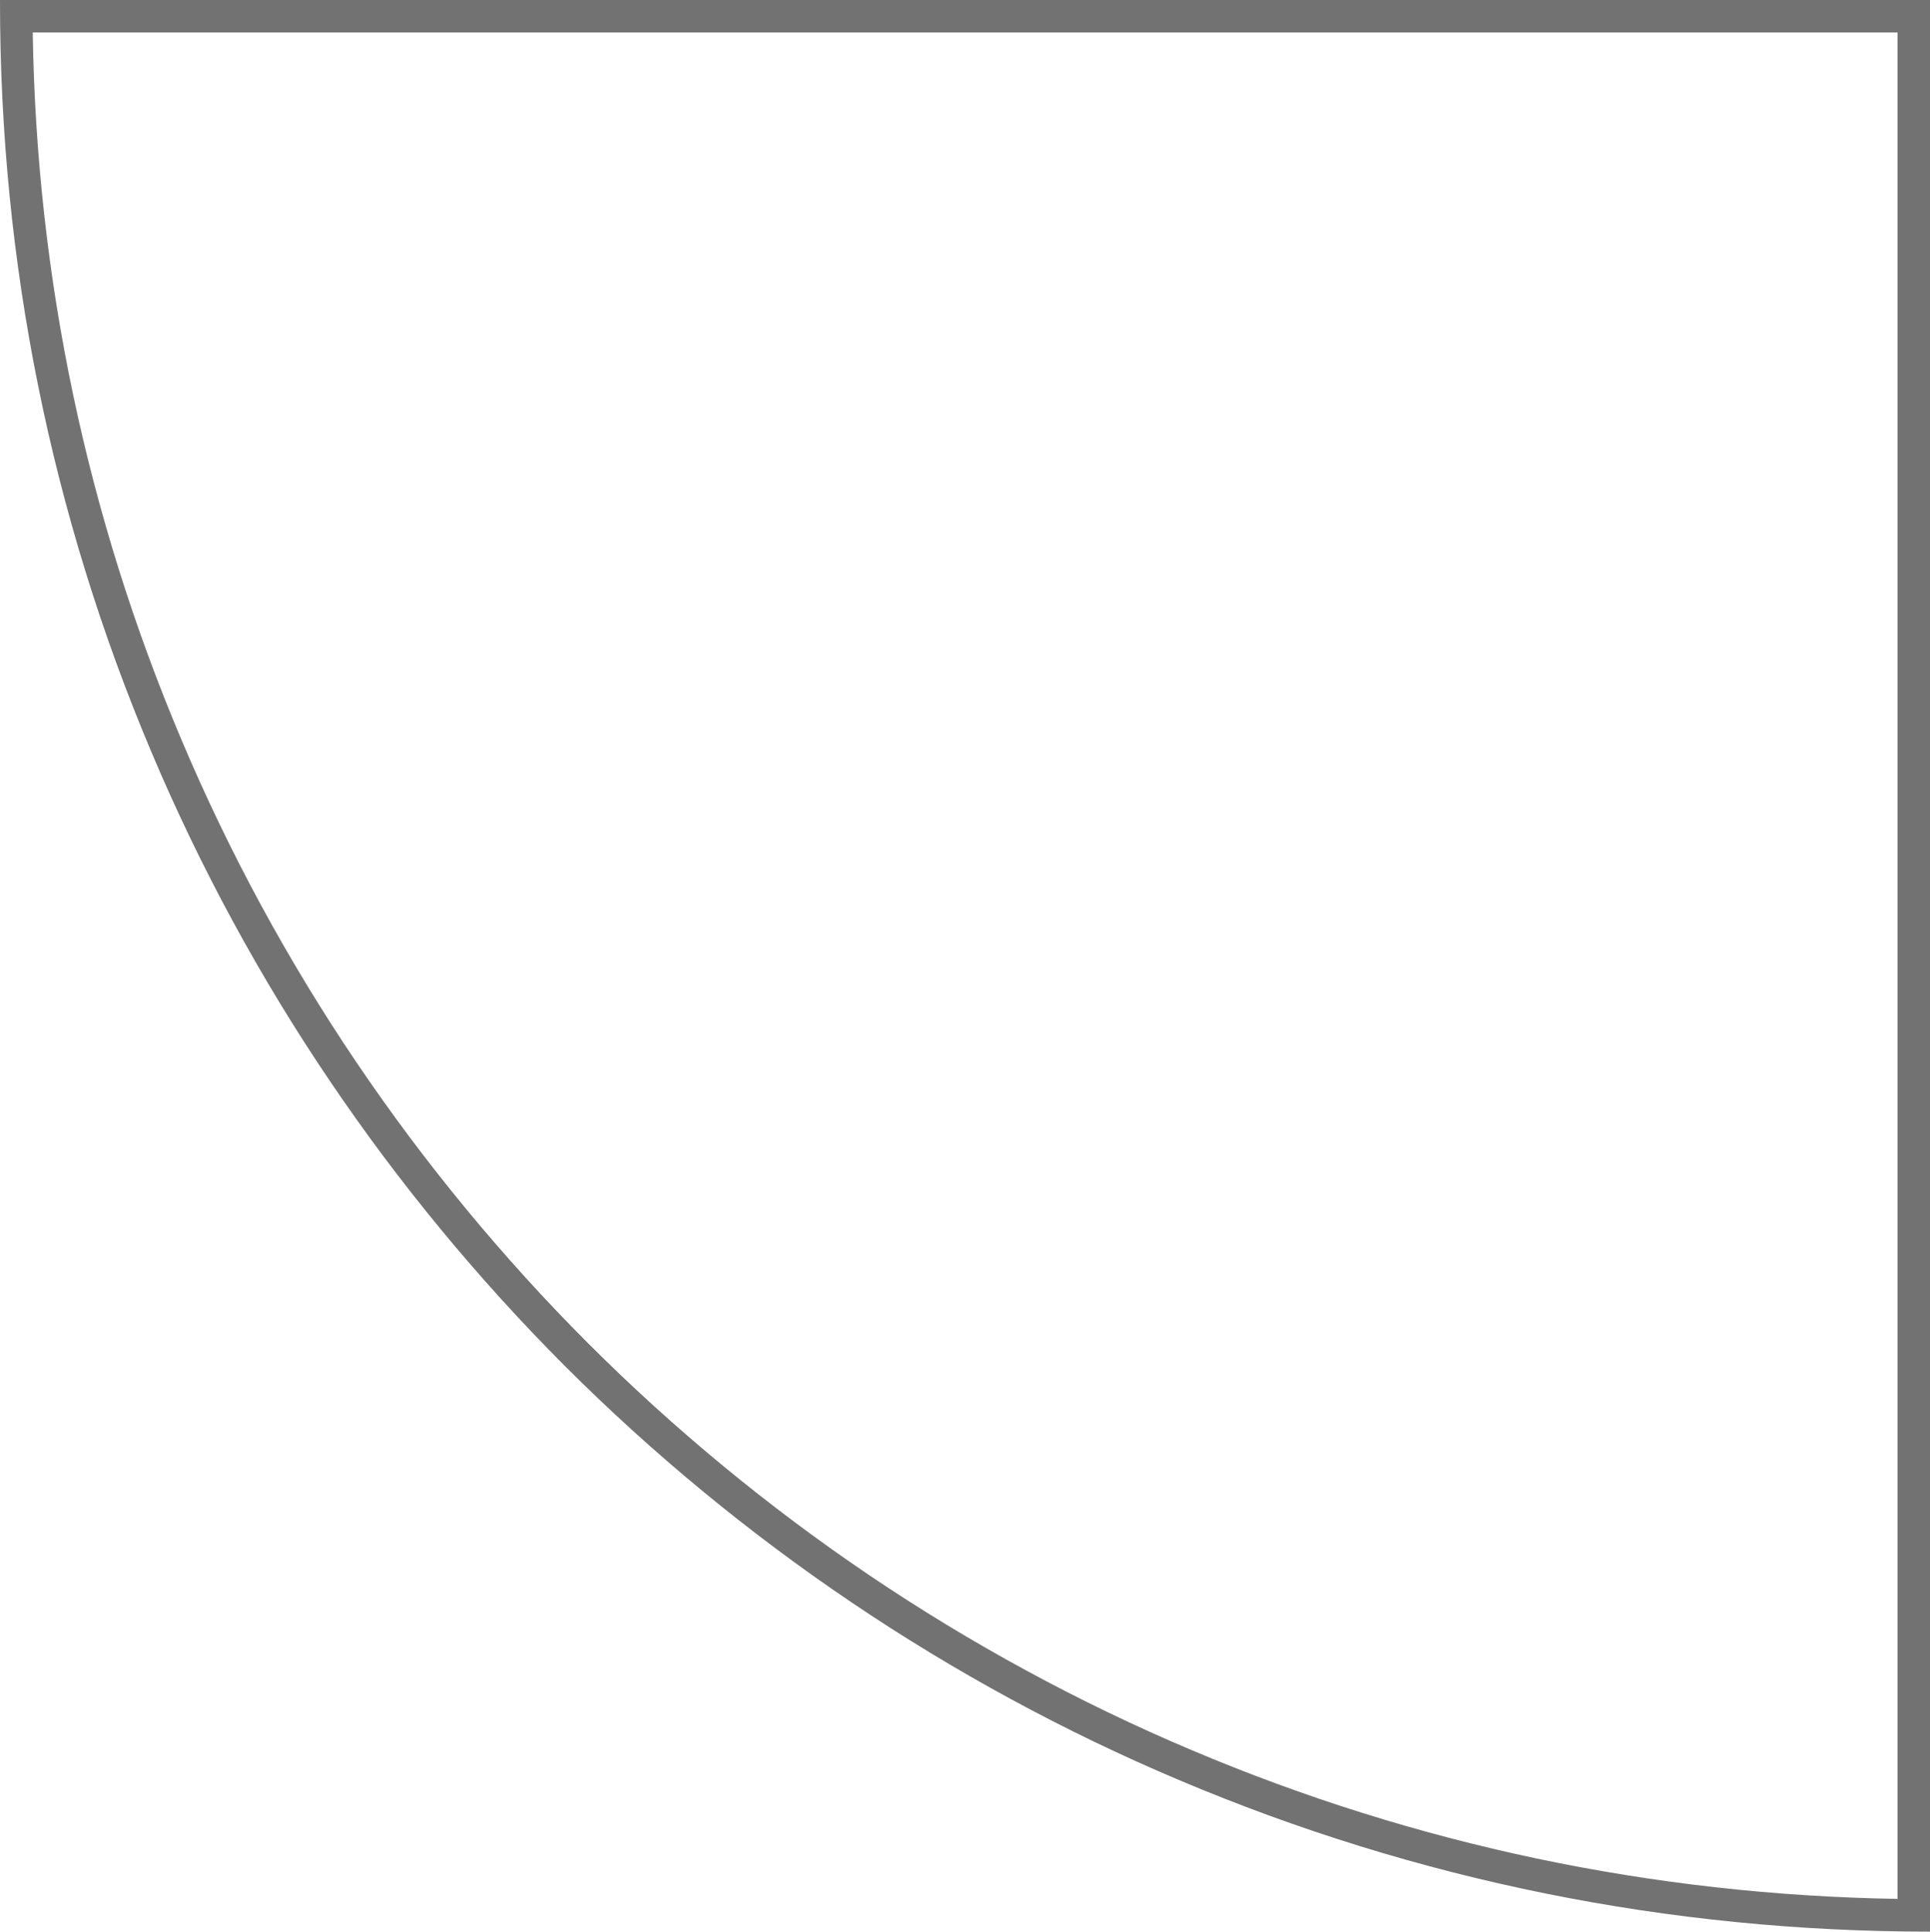 <svg xmlns="http://www.w3.org/2000/svg" width="59.439" height="59.5" viewBox="0 0 59.439 59.5">
  <g id="Subtraction_196" data-name="Subtraction 196" fill="none">
    <path d="M59.439,59.5h0A58.985,58.985,0,0,1,36.3,54.826a59.261,59.261,0,0,1-10.1-5.482,59.912,59.912,0,0,1-8.8-7.259,59.94,59.94,0,0,1-7.256-8.8,59.269,59.269,0,0,1-5.48-10.1A59.079,59.079,0,0,1,0,.043V0H59.439Z" stroke="none"/>
    <path d="M 58.439 58.491 L 58.439 1 L 1.008 1 C 1.127 8.556 2.668 15.883 5.592 22.795 C 7.058 26.264 8.87 29.605 10.98 32.726 C 13.069 35.819 15.469 38.731 18.115 41.379 C 20.755 44.019 23.666 46.421 26.765 48.516 C 29.895 50.631 33.235 52.444 36.692 53.905 C 43.586 56.825 50.897 58.366 58.439 58.491 M 59.439 59.5 L 59.438 59.499 C 59.438 59.499 59.436 59.499 59.435 59.499 C 51.407 59.499 43.625 57.927 36.302 54.826 C 32.785 53.34 29.388 51.495 26.205 49.344 C 23.052 47.213 20.092 44.771 17.407 42.086 C 14.718 39.394 12.277 36.434 10.151 33.285 C 8.005 30.111 6.161 26.712 4.671 23.184 C 1.572 15.858 2.693481519600027e-06 8.071 2.693481519600027e-06 0.043 L 2.693481519600027e-06 -3.552713678800501e-15 L 59.439 -3.552713678800501e-15 L 59.439 59.5 Z" stroke="none" fill="#727272"/>
  </g>
</svg>
